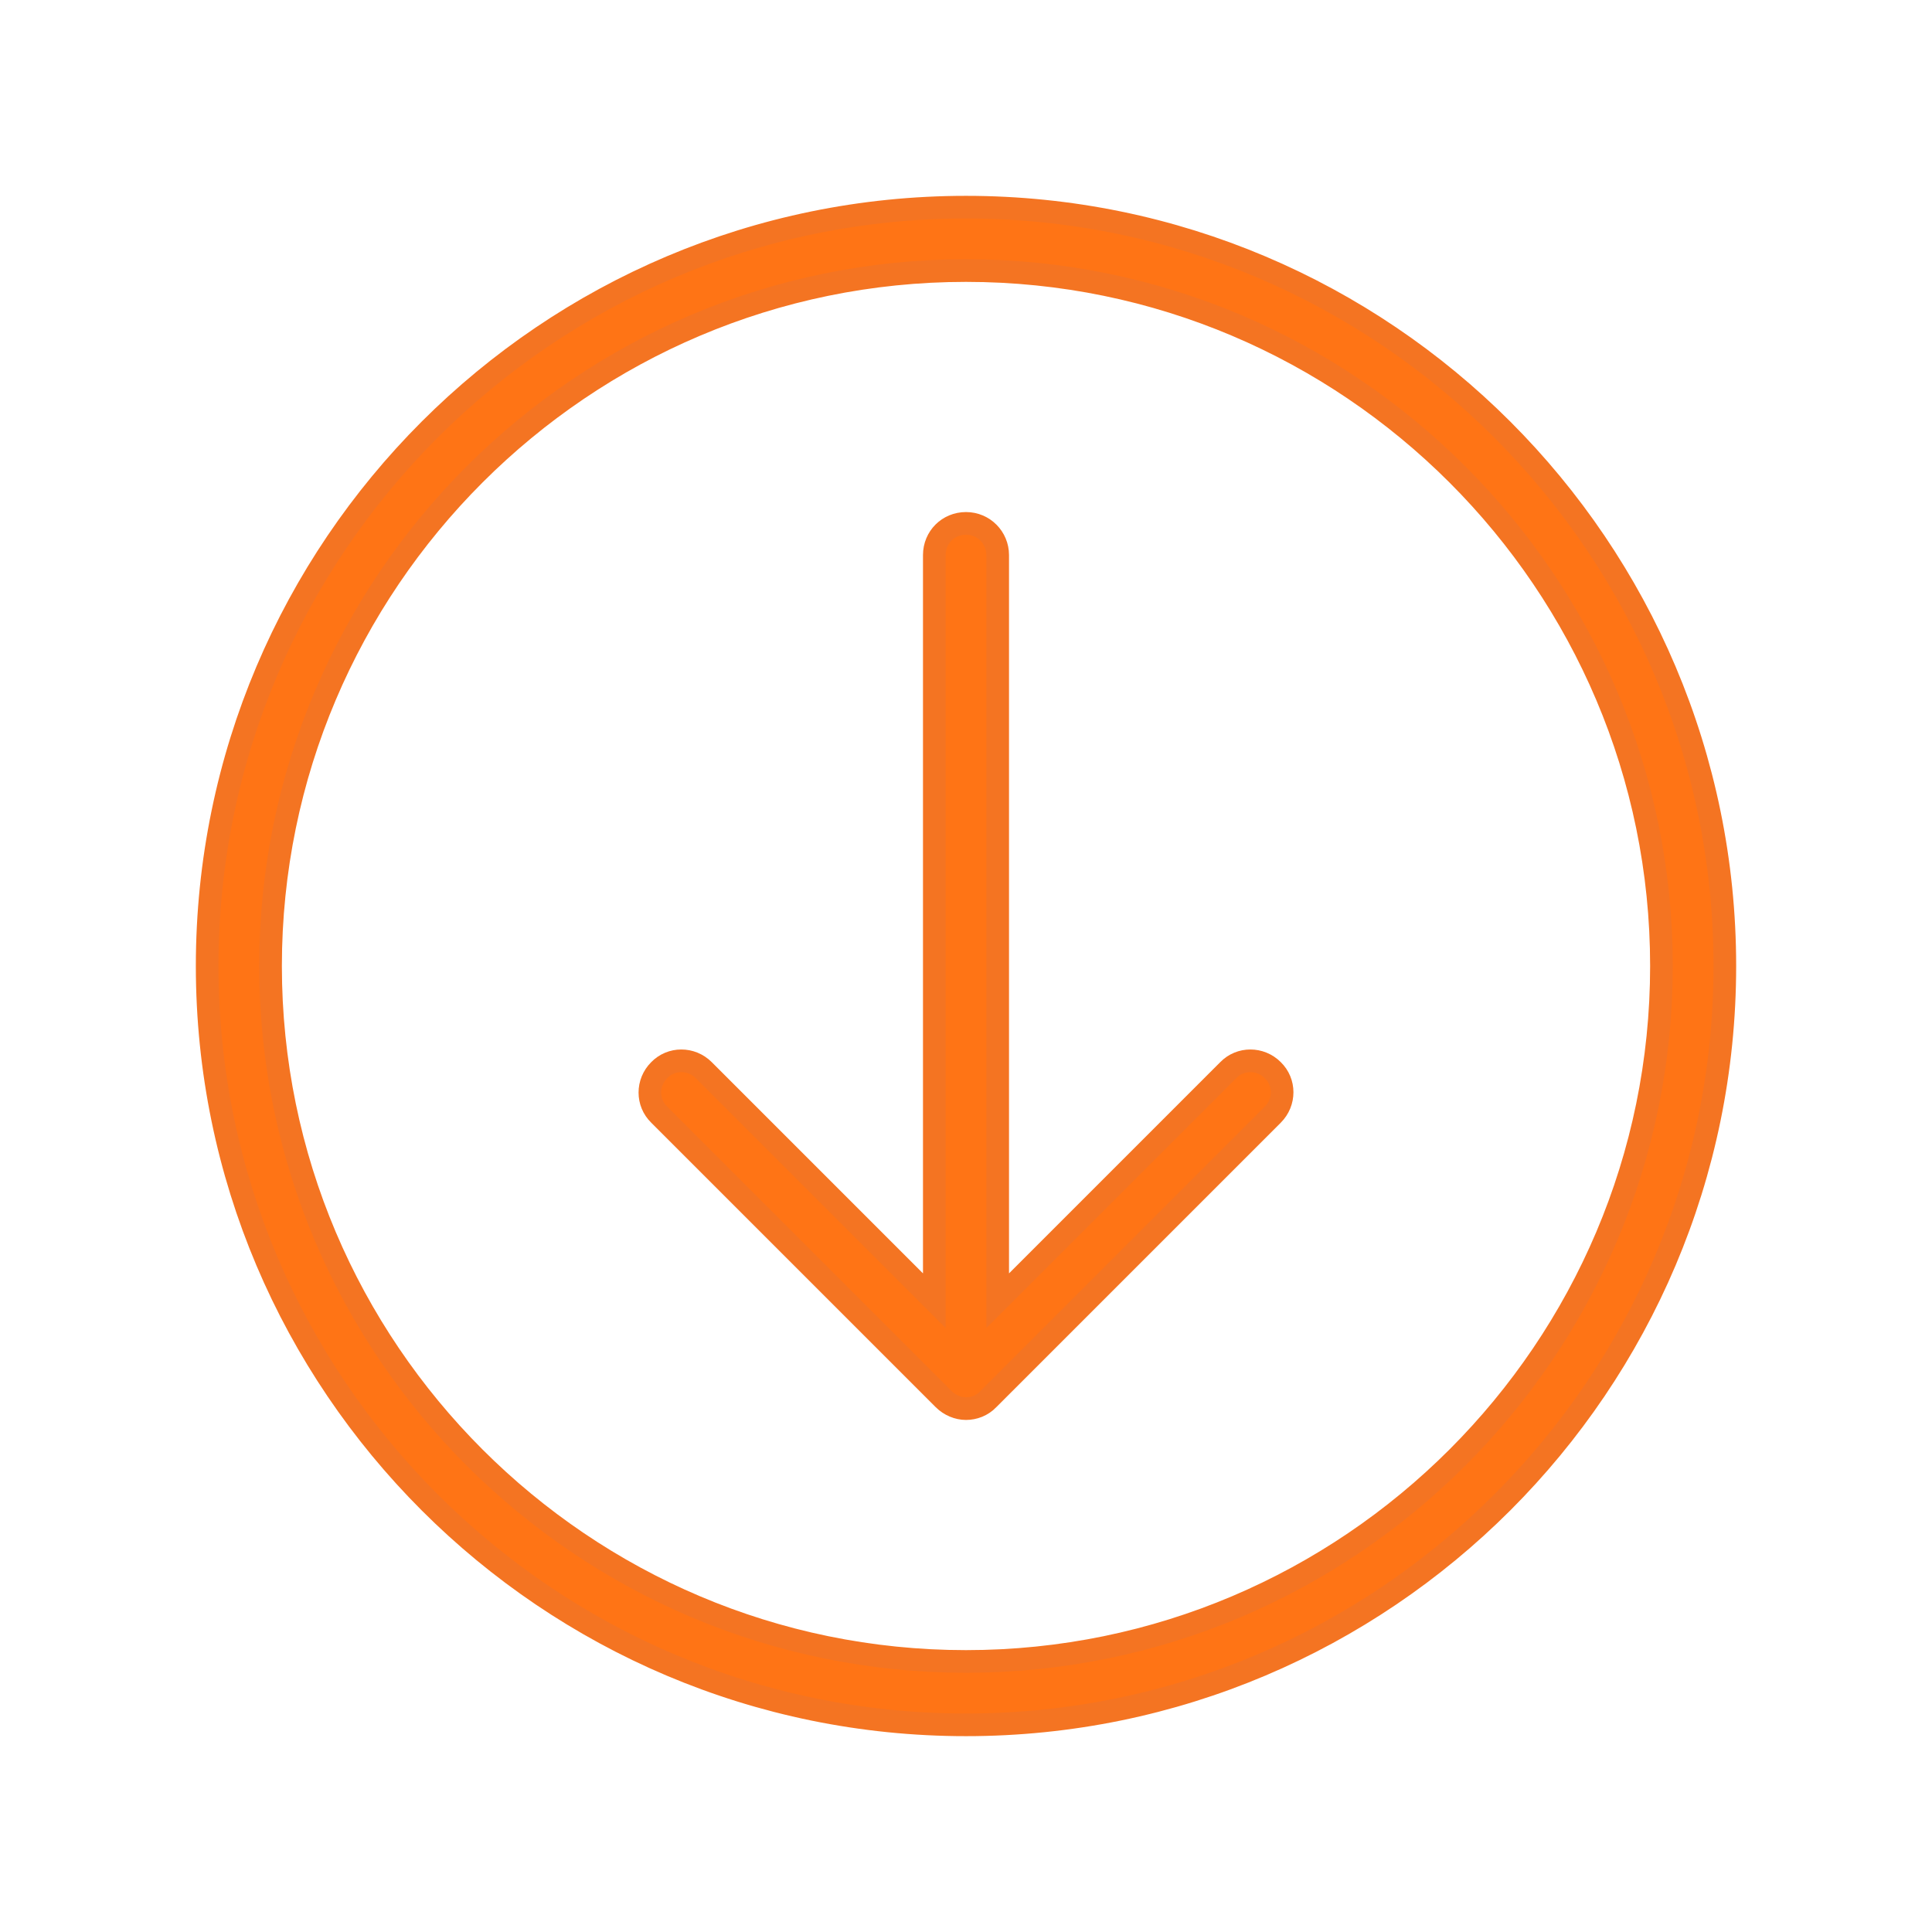<?xml version="1.0" encoding="utf-8"?>
<!-- Generator: Adobe Illustrator 23.0.3, SVG Export Plug-In . SVG Version: 6.00 Build 0)  -->
<svg version="1.1" id="Layer_1" xmlns="http://www.w3.org/2000/svg" xmlns:xlink="http://www.w3.org/1999/xlink" x="0px" y="0px"
	 viewBox="0 0 512 512" style="enable-background:new 0 0 512 512;" xml:space="preserve">
<style type="text/css">
	.st0{fill:#FF7415;stroke:#F47422;stroke-width:6;stroke-miterlimit:10;}
</style>
<g>
	<g>
		<g>
			<path class="st0" d="M256,54.9C145.1,54.9,54.9,145.1,54.9,256S145.1,457.1,256,457.1S457.1,366.9,457.1,256S366.9,54.9,256,54.9
				z M256,440.3c-101.6,0-184.3-82.7-184.3-184.3S154.4,71.7,256,71.7S440.3,154.4,440.3,256S357.6,440.3,256,440.3z"/>
			<path class="st0" d="M325.5,283.6l-61.1,61.1V147.1c0-4.6-3.7-8.4-8.4-8.4s-8.4,3.7-8.4,8.4v197.6l-61.1-61.1
				c-3.3-3.3-8.6-3.3-11.8,0c-3.3,3.3-3.3,8.6,0,11.8l75.4,75.4c1.6,1.6,3.8,2.5,5.9,2.5s4.3-0.8,5.9-2.5l75.4-75.4
				c3.3-3.3,3.3-8.6,0-11.8C334,280.3,328.7,280.3,325.5,283.6z"/>
		</g>
	</g>
</g>
</svg>
